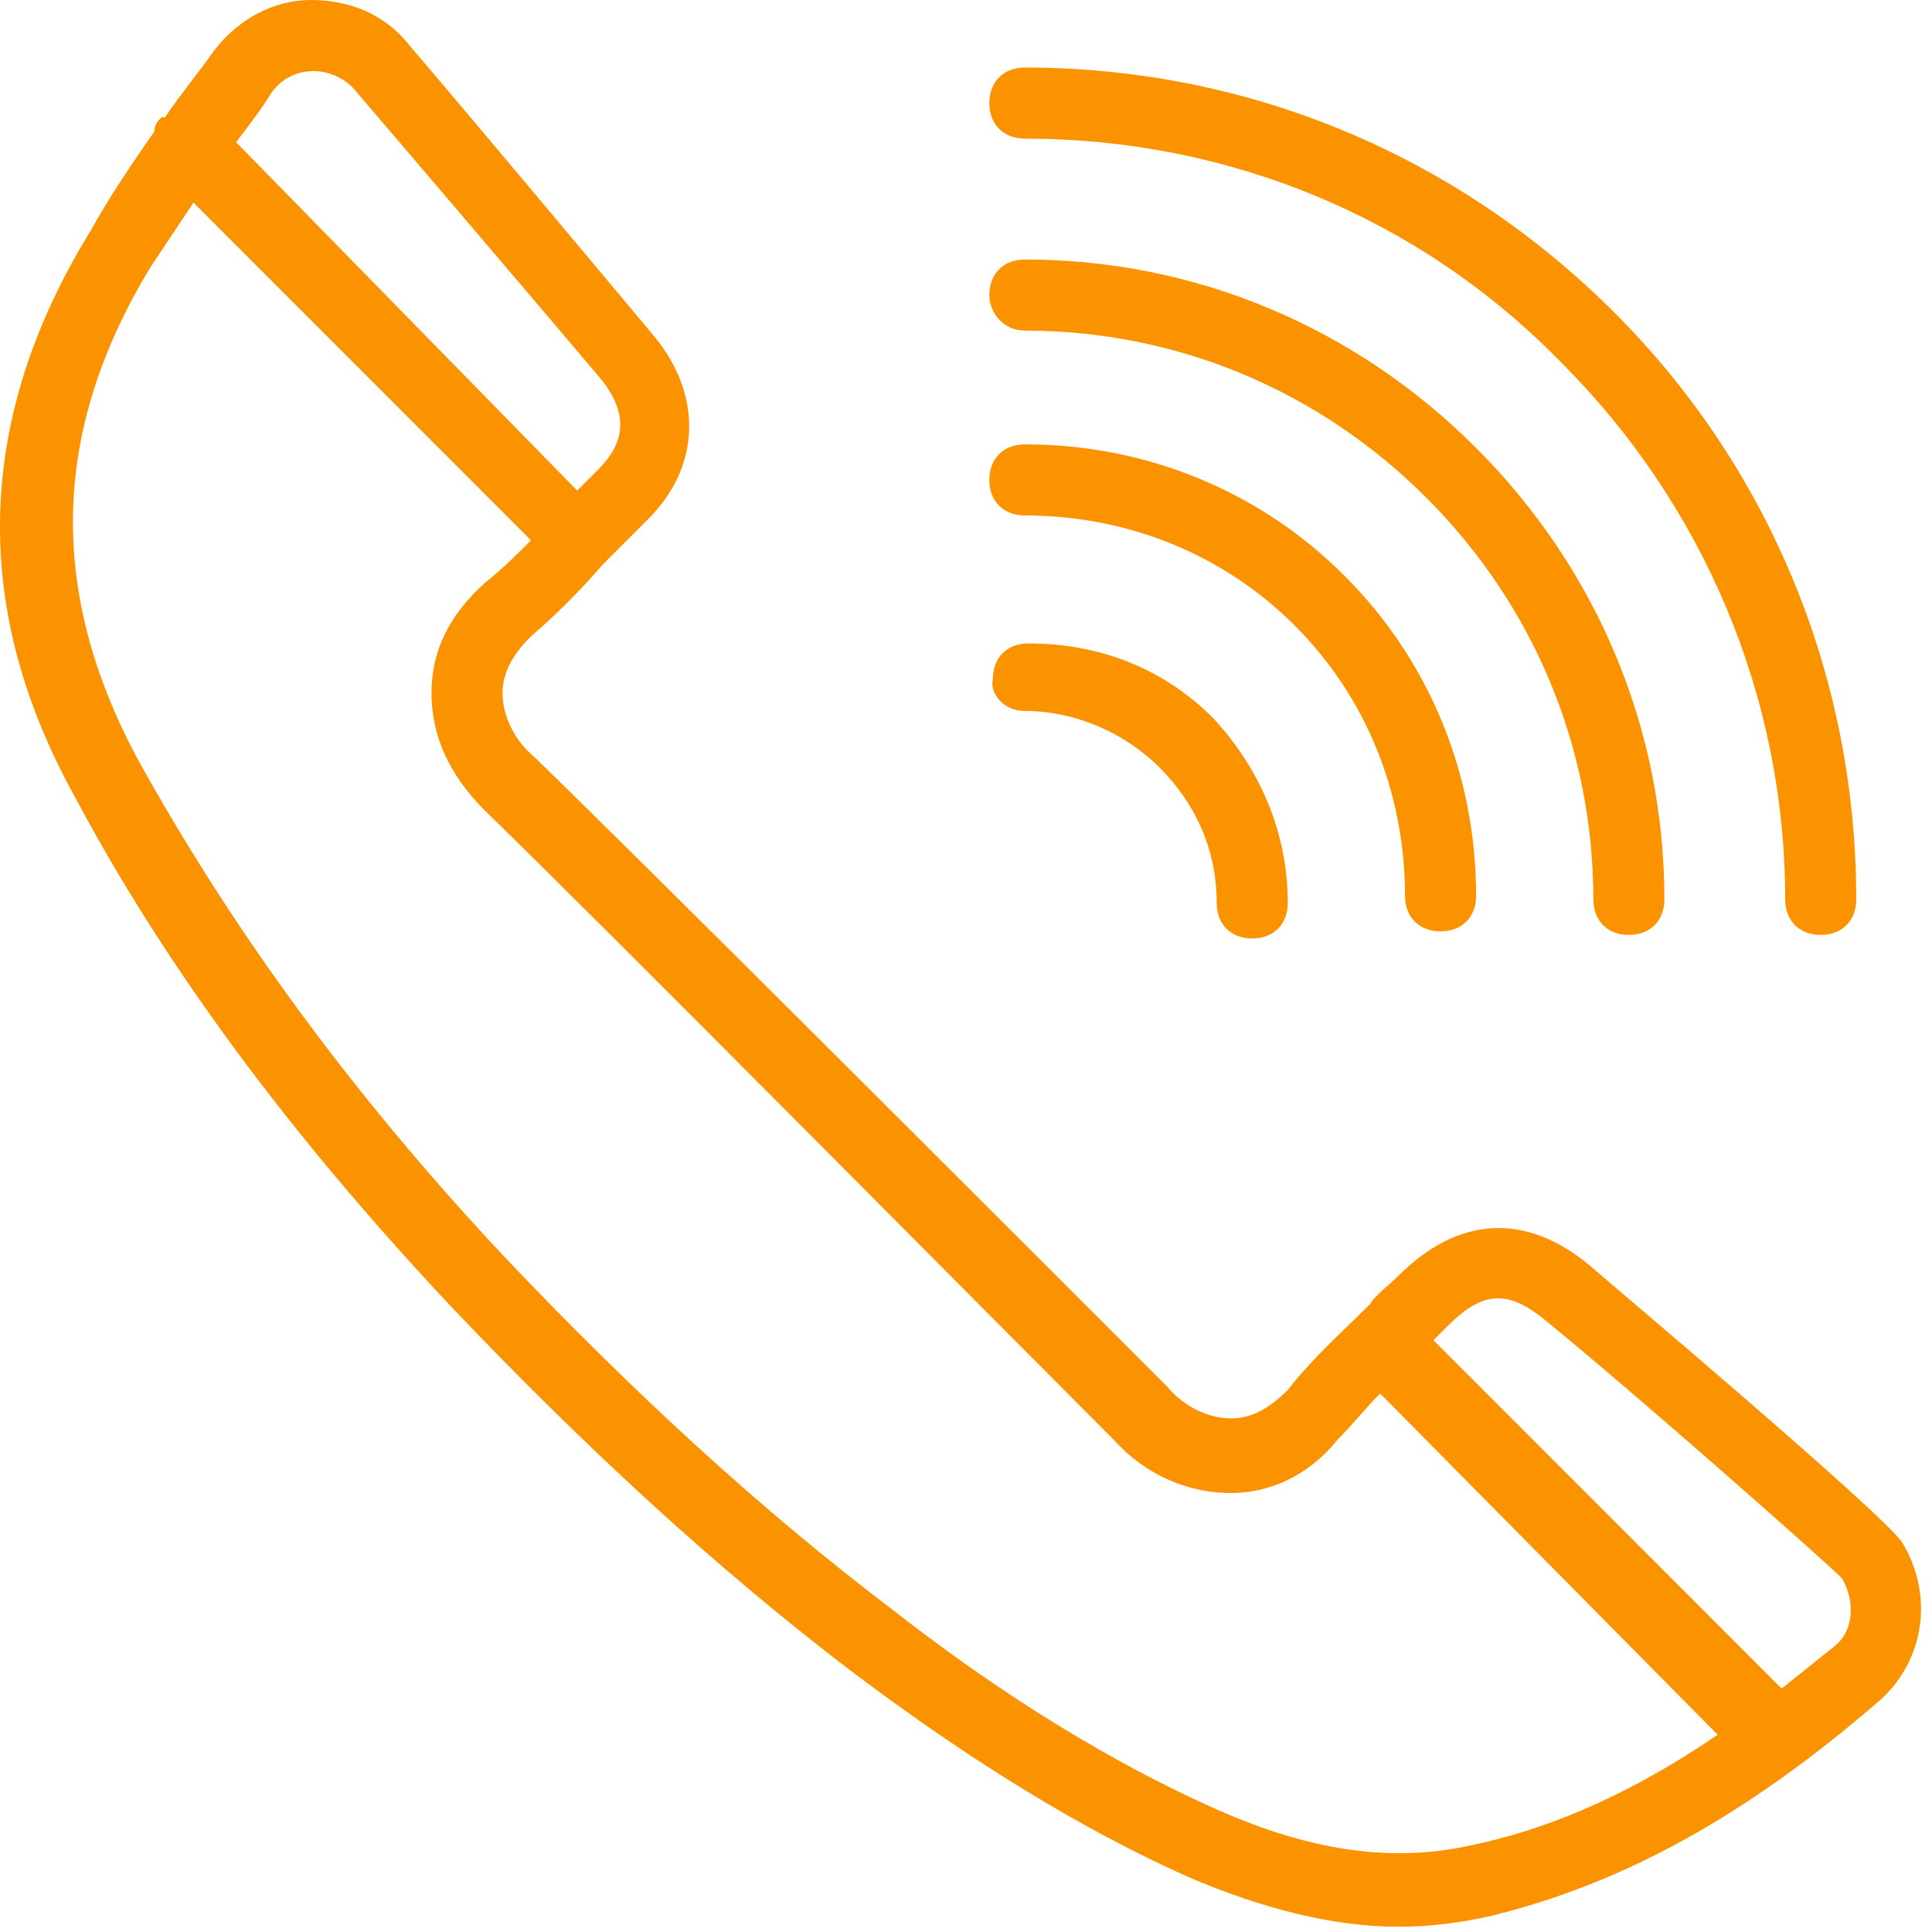<?xml version="1.0" encoding="UTF-8"?> <svg xmlns="http://www.w3.org/2000/svg" width="131" height="131" viewBox="0 0 131 131" fill="none"> <path d="M128.995 104.611C127.79 102.683 108.036 86.051 107.795 85.81C103.458 82.194 98.881 82.435 94.786 86.533C94.063 87.256 93.34 87.738 92.859 88.461C90.931 90.39 89.004 92.077 87.318 94.246C86.113 95.451 84.909 96.175 83.463 96.175C82.018 96.175 80.331 95.451 79.127 94.005C71.899 86.774 43.472 58.331 36.245 51.341C34.799 50.136 34.077 48.449 34.077 47.003C34.077 45.556 34.799 44.351 36.004 43.146C37.69 41.7 39.377 40.013 40.822 38.325C41.545 37.602 42.268 36.879 42.99 36.156L43.954 35.192C47.568 31.576 47.568 26.755 44.436 22.899C43.231 21.453 32.149 8.195 27.813 3.134C26.127 0.964 23.718 0 21.068 0C18.659 0 16.249 1.205 14.563 3.375C13.358 5.062 12.154 6.508 11.19 7.954H10.949C10.709 8.195 10.468 8.436 10.468 8.918C8.781 11.329 7.336 13.498 6.131 15.668C-1.578 28.202 -2.06 40.977 4.927 53.752C11.19 65.563 19.622 76.891 30.463 88.461C39.618 98.103 48.531 106.298 57.686 113.288C63.468 117.627 71.418 123.171 80.572 127.269C85.631 129.438 90.449 130.643 94.786 130.643C96.954 130.643 98.881 130.402 101.049 129.92C109.963 127.751 118.395 123.171 127.549 115.217C130.44 112.565 131.163 108.227 128.995 104.611ZM18.418 6.267C19.14 5.303 20.104 4.821 21.308 4.821C22.272 4.821 23.477 5.303 24.199 6.267C28.536 11.329 39.618 24.345 40.822 25.791C42.508 27.96 42.508 29.889 40.581 31.817L39.618 32.781C39.377 33.022 39.377 33.022 39.136 33.263L16.009 9.642C16.731 8.677 17.695 7.472 18.418 6.267ZM99.845 125.099C94.545 126.304 89.004 125.581 82.499 122.689C73.827 118.832 66.118 113.529 60.577 109.191C51.663 102.442 42.99 94.487 34.077 85.087C23.477 73.758 15.527 62.67 9.263 51.341C3.24 40.013 3.481 29.166 10.227 18.078C11.19 16.632 12.154 15.185 13.118 13.739L36.004 36.638C35.04 37.602 34.077 38.566 32.872 39.53C30.463 41.7 29.259 44.11 29.259 47.003C29.259 49.895 30.463 52.547 32.872 54.957C40.099 61.947 68.286 90.39 75.513 97.621C77.681 100.031 80.572 101.236 83.463 101.236C86.113 101.236 88.763 100.031 90.69 97.621C91.654 96.657 92.618 95.451 93.581 94.487L116.468 117.627C111.168 121.243 105.627 123.894 99.845 125.099ZM124.418 111.601C123.213 112.565 122.008 113.529 120.804 114.494L97.195 90.872C97.436 90.631 97.918 90.149 98.159 89.908C100.568 87.497 102.254 87.497 104.663 89.425C111.168 94.728 123.695 105.816 124.899 107.021C125.863 108.709 125.622 110.637 124.418 111.601Z" fill="#FB9300"></path> <path d="M69.491 9.4C83.223 9.4 96.232 14.703 105.868 24.586C115.505 34.227 121.046 47.243 121.046 60.983C121.046 62.429 122.009 63.393 123.455 63.393C124.9 63.393 125.864 62.429 125.864 60.983C125.864 46.038 120.082 31.817 109.482 21.211C98.641 10.364 84.427 4.58 69.491 4.58C68.046 4.58 67.082 5.544 67.082 6.99C67.082 8.436 68.046 9.4 69.491 9.4Z" fill="#FB9300"></path> <path d="M69.491 22.417C79.85 22.417 89.487 26.514 96.714 33.746C103.941 40.977 108.037 50.618 108.037 60.983C108.037 62.429 109 63.393 110.446 63.393C111.891 63.393 112.855 62.429 112.855 60.983C112.855 49.413 108.277 38.566 100.087 30.371C91.896 22.176 81.055 17.596 69.491 17.596C68.046 17.596 67.082 18.56 67.082 20.006C67.082 21.212 68.046 22.417 69.491 22.417Z" fill="#FB9300"></path> <path d="M69.491 34.951C76.478 34.951 82.982 37.602 87.8 42.423C92.618 47.244 95.268 53.752 95.268 60.742C95.268 62.188 96.232 63.152 97.677 63.152C99.123 63.152 100.087 62.188 100.087 60.742C100.087 52.547 96.955 44.833 91.173 39.048C85.391 33.263 77.682 30.13 69.491 30.13C68.046 30.13 67.082 31.094 67.082 32.54C67.082 33.986 68.046 34.951 69.491 34.951Z" fill="#FB9300"></path> <path d="M69.49 48.208C72.863 48.208 76.236 49.654 78.645 52.065C81.054 54.475 82.499 57.608 82.499 61.224C82.499 62.67 83.463 63.634 84.908 63.634C86.354 63.634 87.317 62.67 87.317 61.224C87.317 56.403 85.39 52.065 82.258 48.69C78.886 45.315 74.549 43.628 69.731 43.628C68.286 43.628 67.322 44.592 67.322 46.039C67.081 47.003 68.045 48.208 69.49 48.208Z" fill="#FB9300"></path> </svg> 
